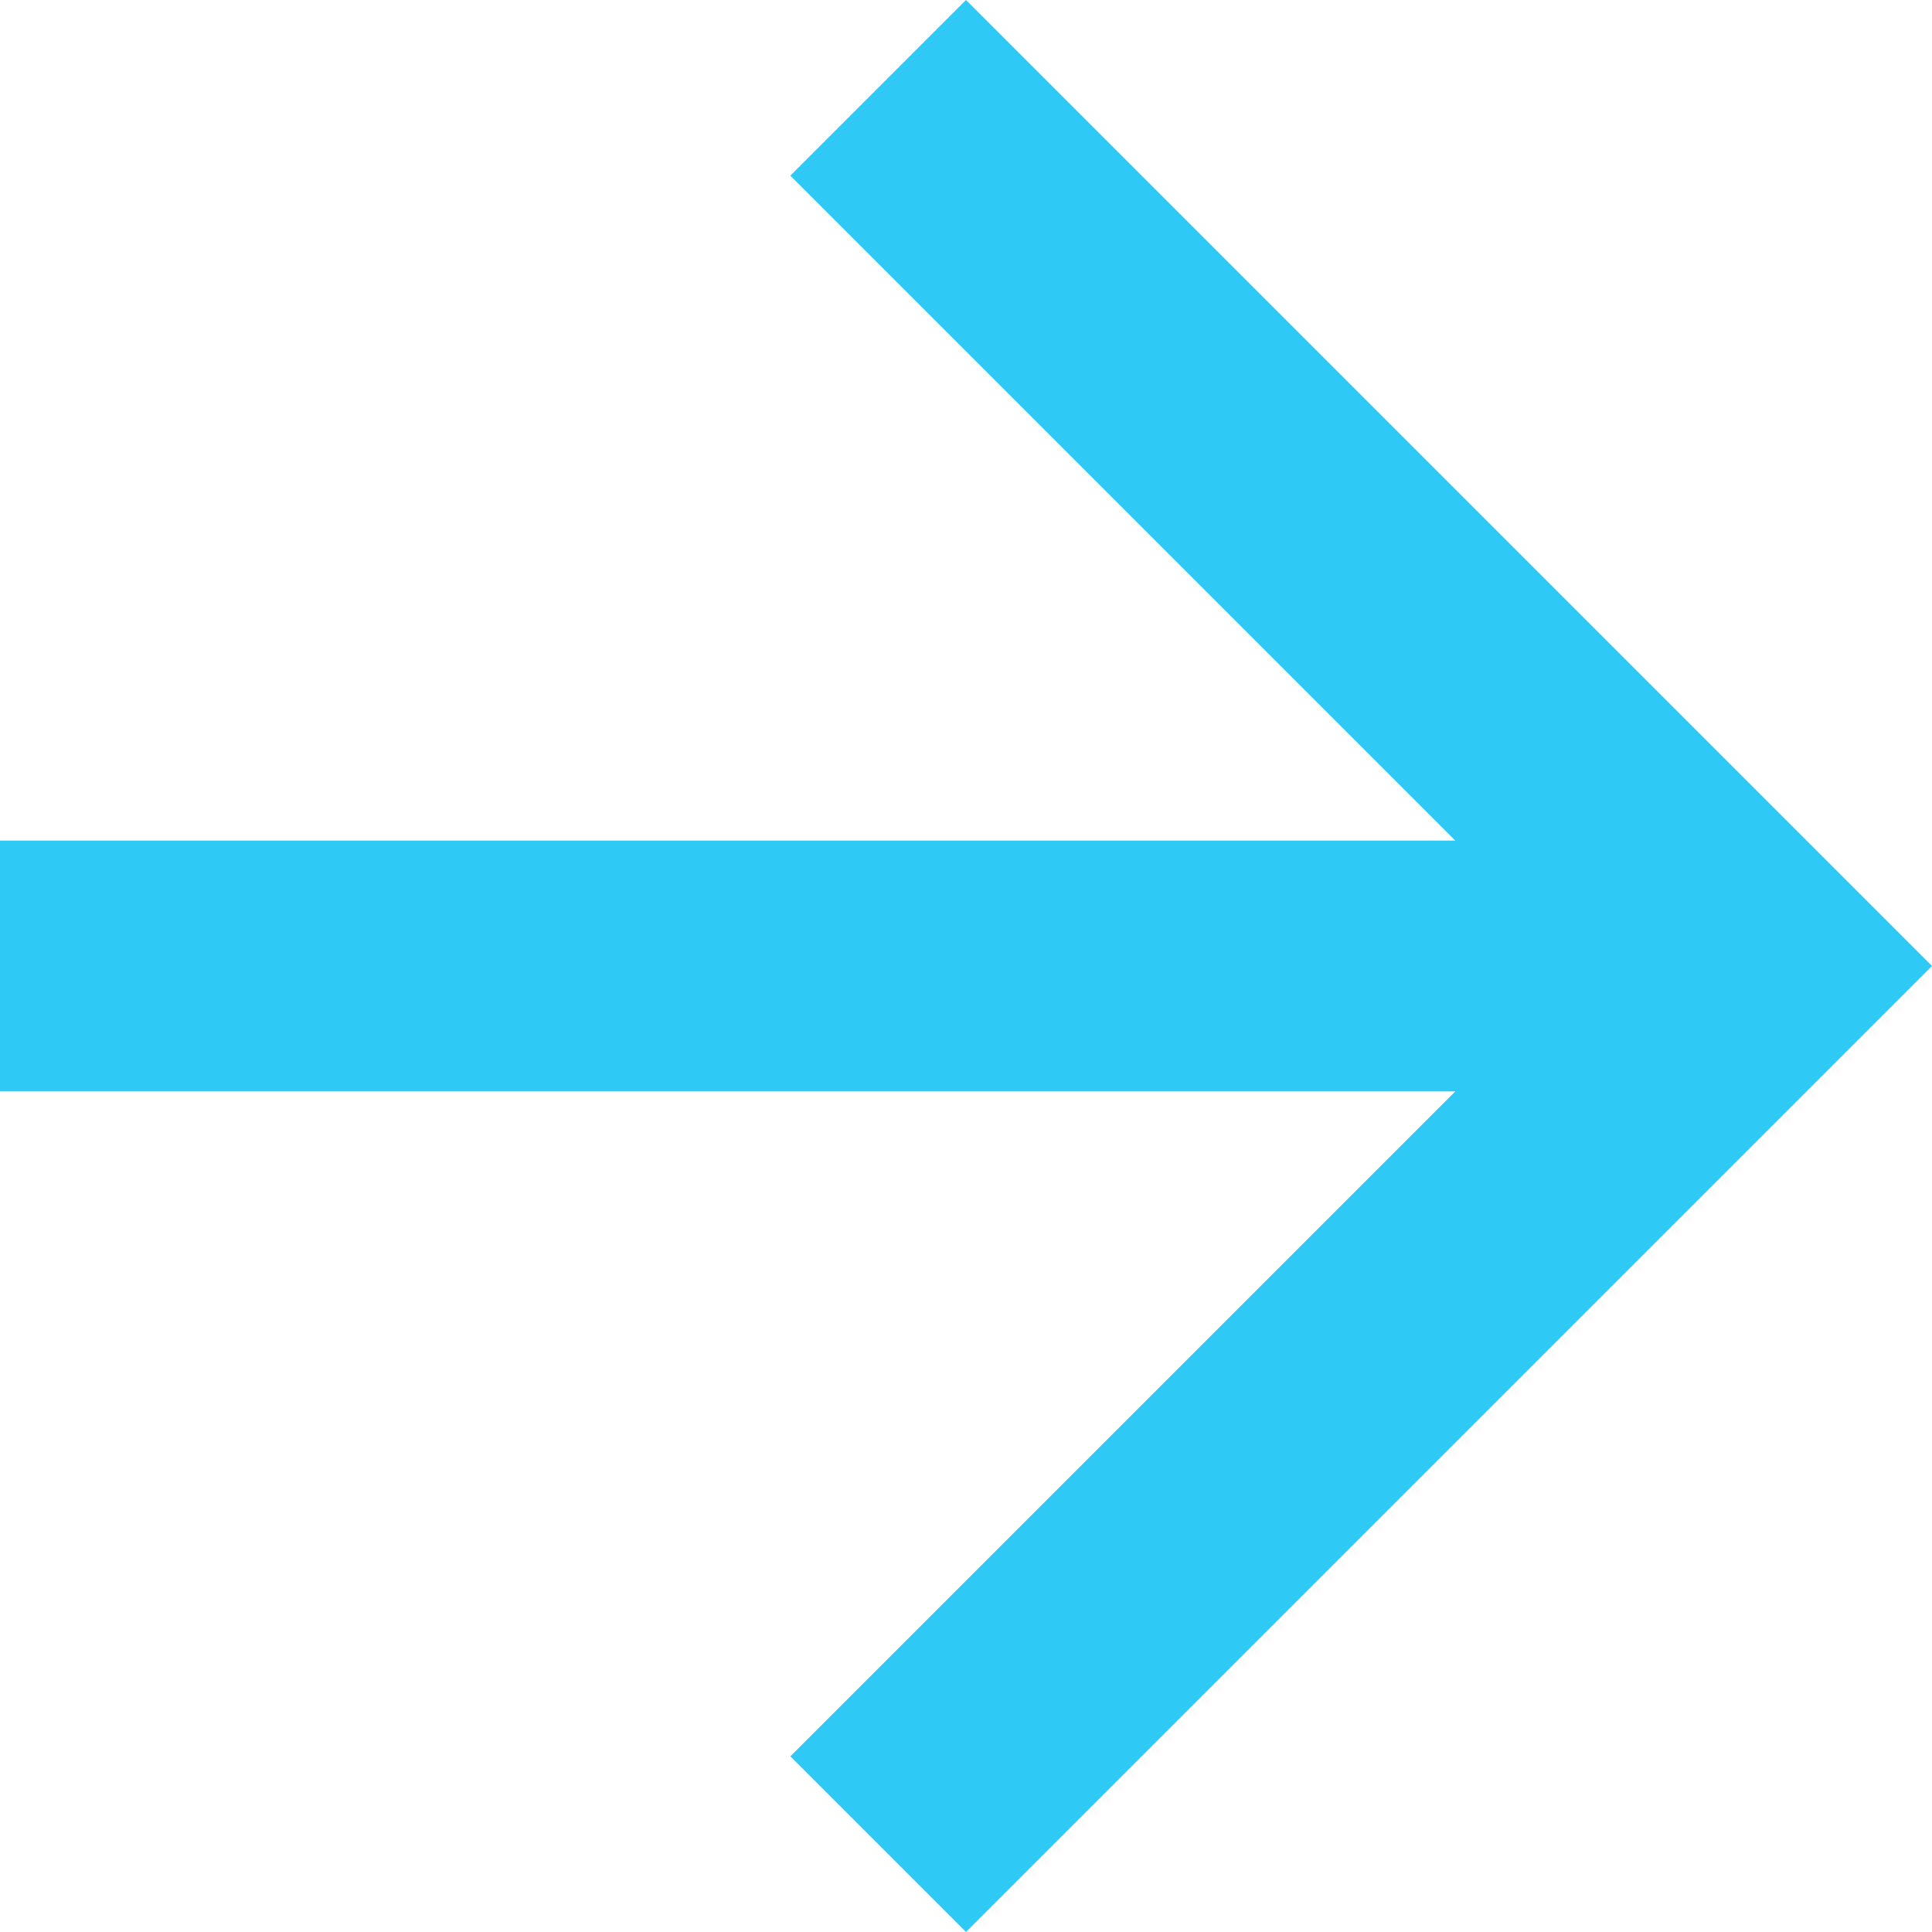 <svg width="12" height="12" viewBox="0 0 12 12" fill="none" xmlns="http://www.w3.org/2000/svg">
<g clip-path="url(#clip0_2436_17084)">
<path d="M6 0L4.909 1.091L9.039 5.221H0V6.779H9.039L4.909 10.909L6 12L12 6L6 0Z" fill="#2EC9F5"/>
</g>
<defs>
<clipPath id="clip0_2436_17084">
<rect width="12" height="12" fill="white"/>
</clipPath>
</defs>
</svg>
